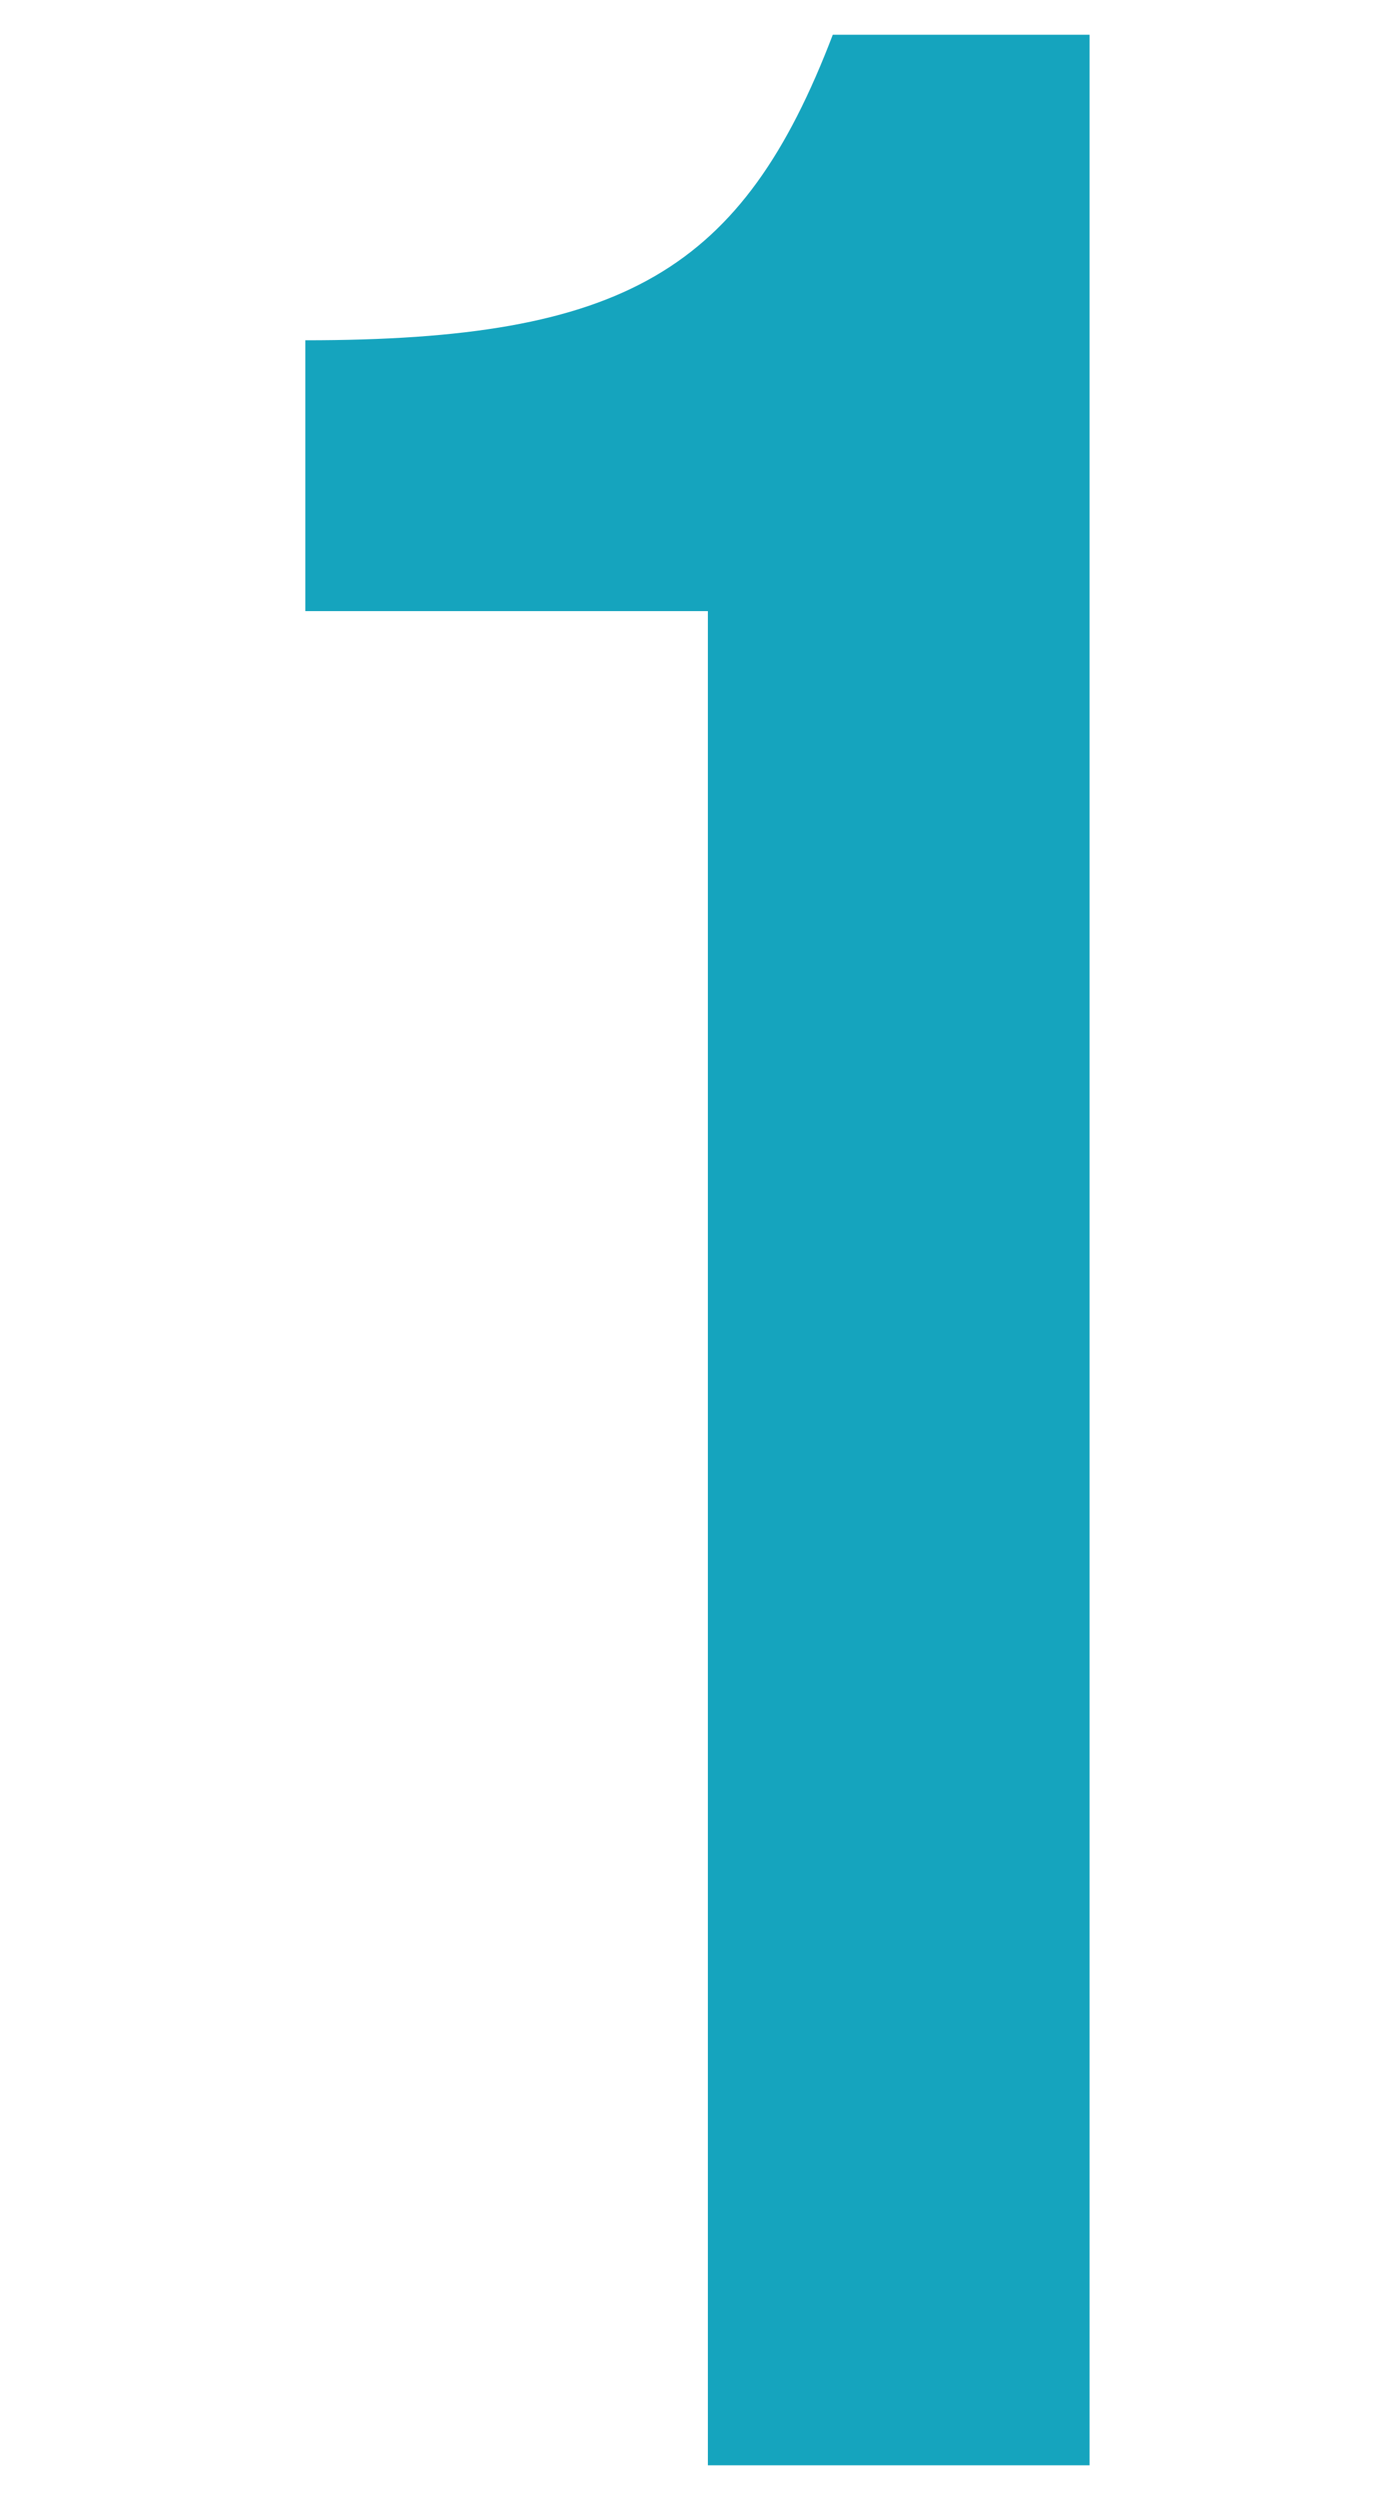 <?xml version="1.0" encoding="utf-8"?>
<!-- Generator: Adobe Illustrator 24.2.3, SVG Export Plug-In . SVG Version: 6.00 Build 0)  -->
<svg version="1.1" id="レイヤー_1" xmlns="http://www.w3.org/2000/svg" xmlns:xlink="http://www.w3.org/1999/xlink" x="0px"
	 y="0px" width="20px" height="36px" viewBox="0 0 20 36" style="enable-background:new 0 0 20 36;" xml:space="preserve">
<style type="text/css">
	.st0{fill:#15A4BE;}
</style>
<g>
	<path class="st0" d="M10.1,8.8H4.4V4.9c4.6,0,6.3-1,7.6-4.4h3.7v35h-5.5V8.8z"/>
</g>
</svg>
